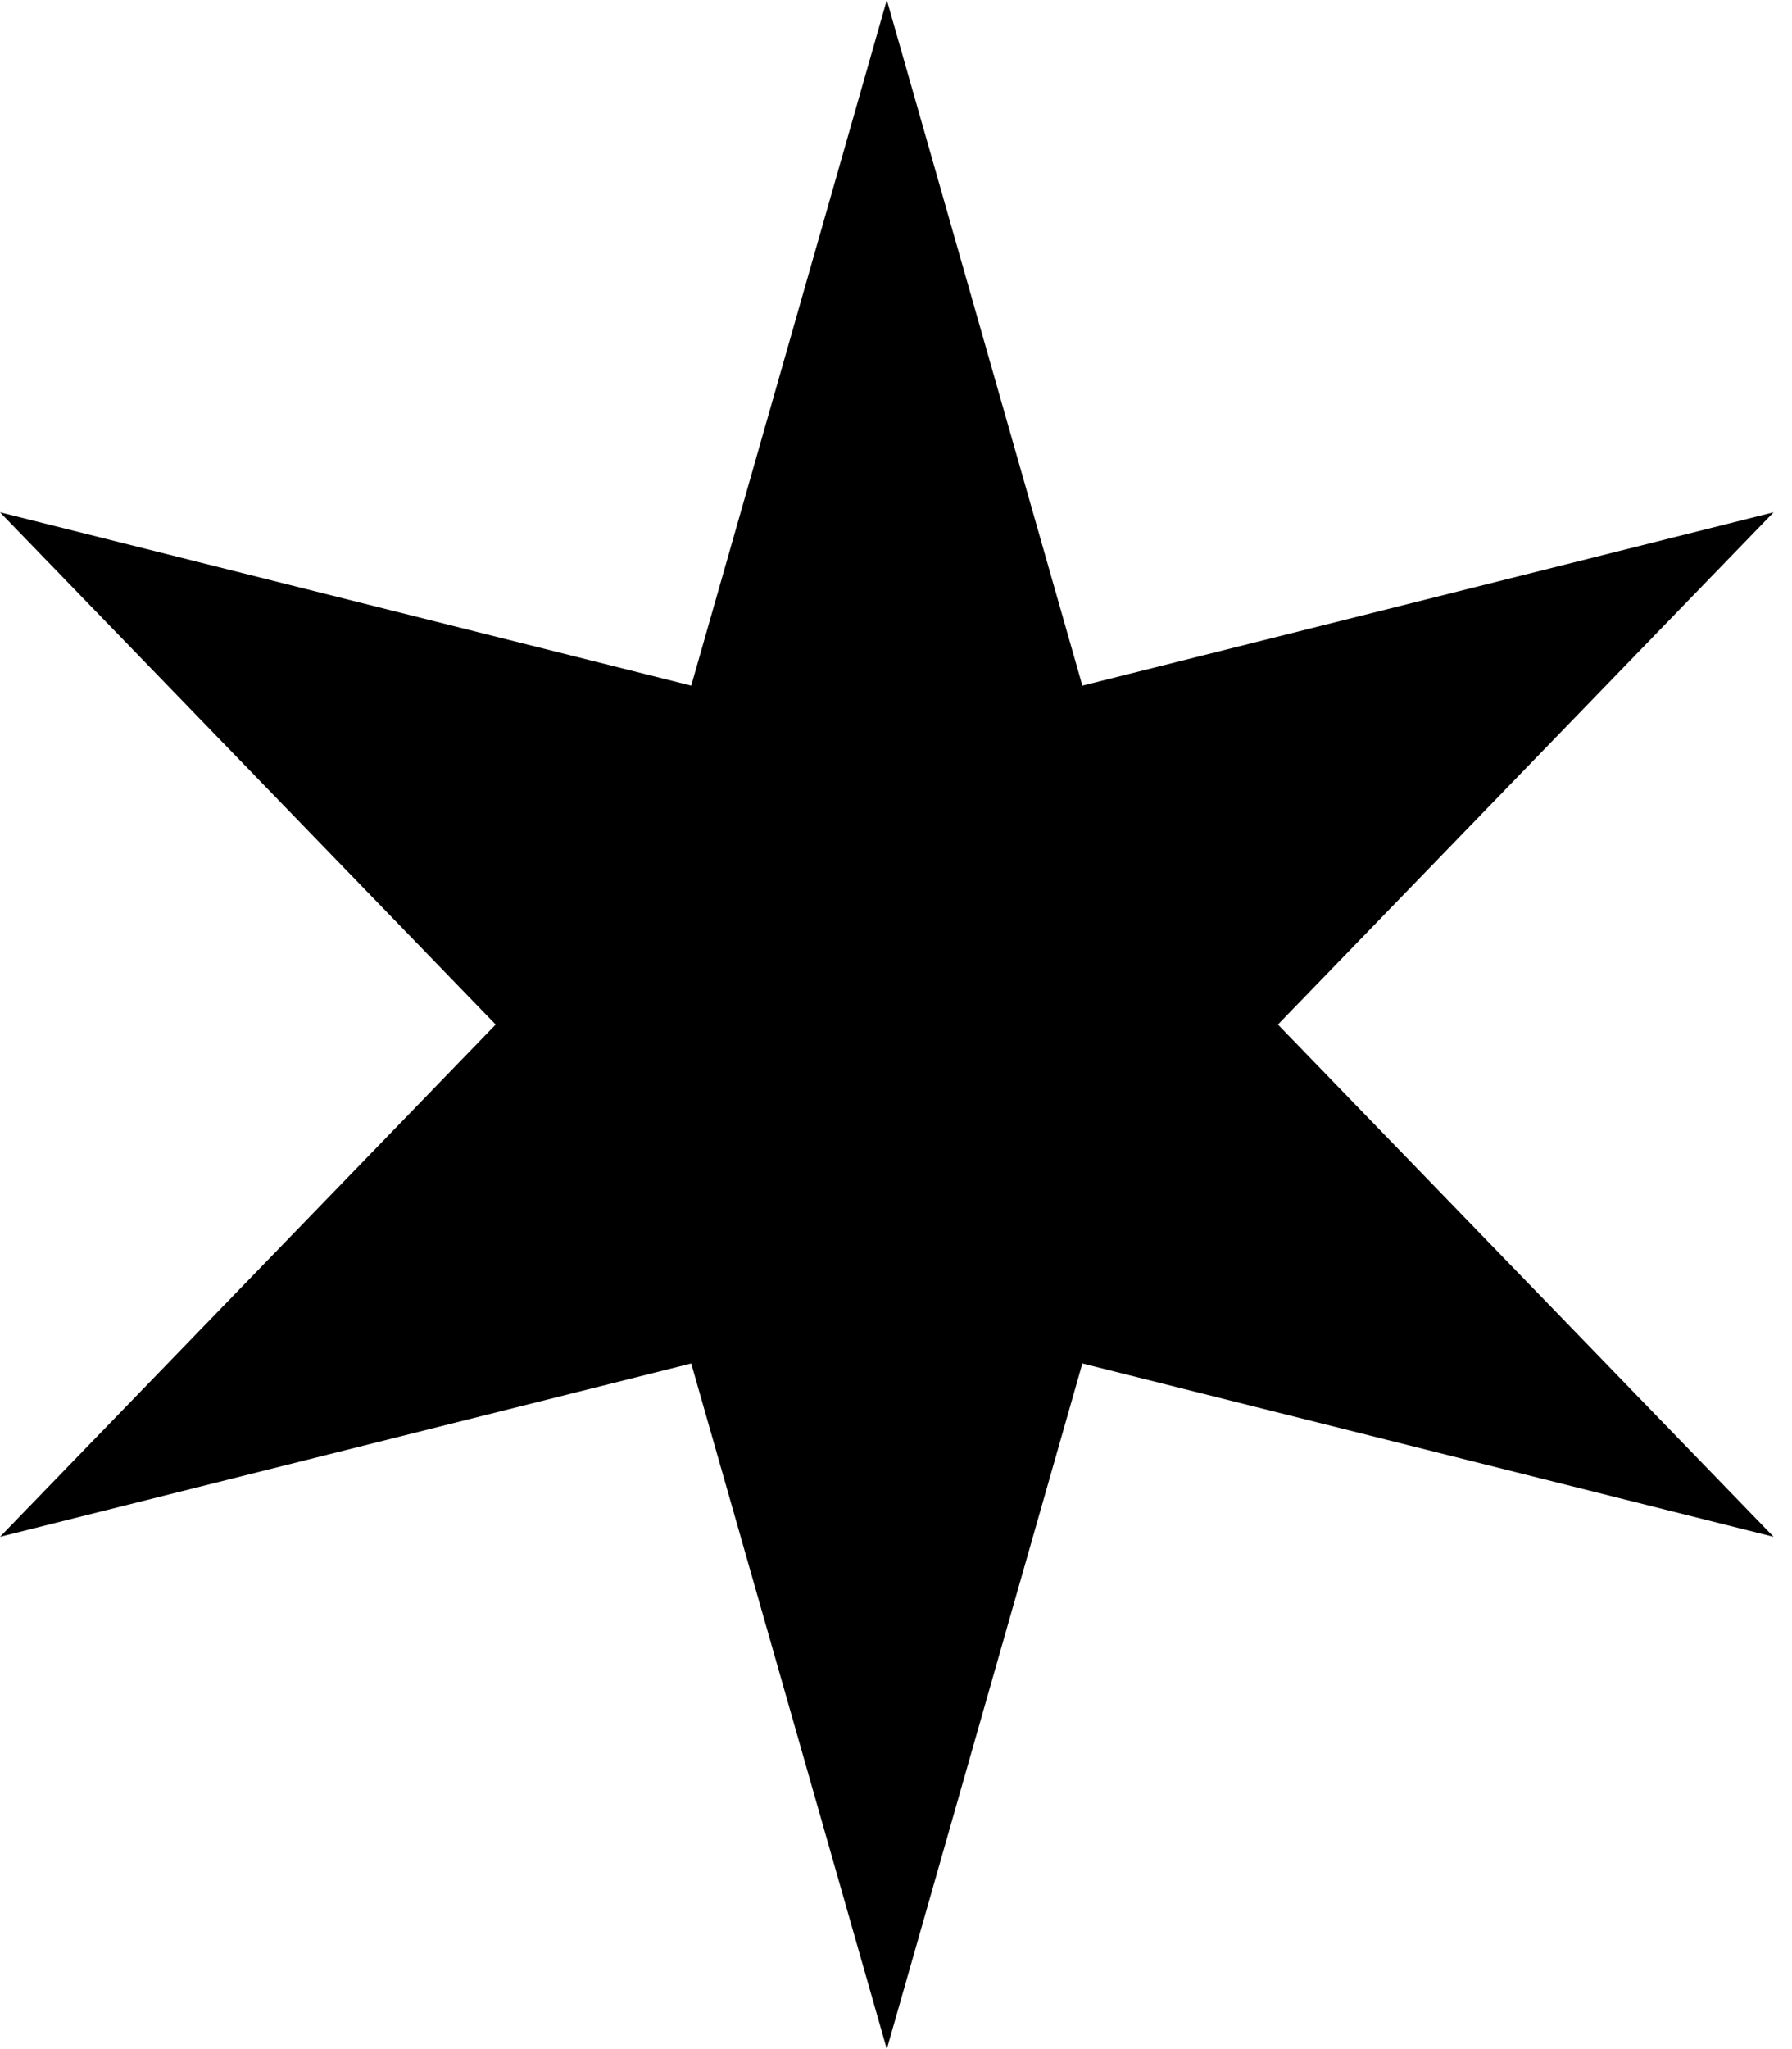 <?xml version="1.0" encoding="UTF-8"?> <svg xmlns="http://www.w3.org/2000/svg" width="70" height="80" viewBox="0 0 70 80" fill="none"> <path d="M34.641 0L42.28 26.768L69.282 20L49.919 40L69.282 60L42.28 53.232L34.641 80L27.001 53.232L-0 60L19.362 40L-0 20L27.001 26.768L34.641 0Z" fill="black"></path> </svg> 